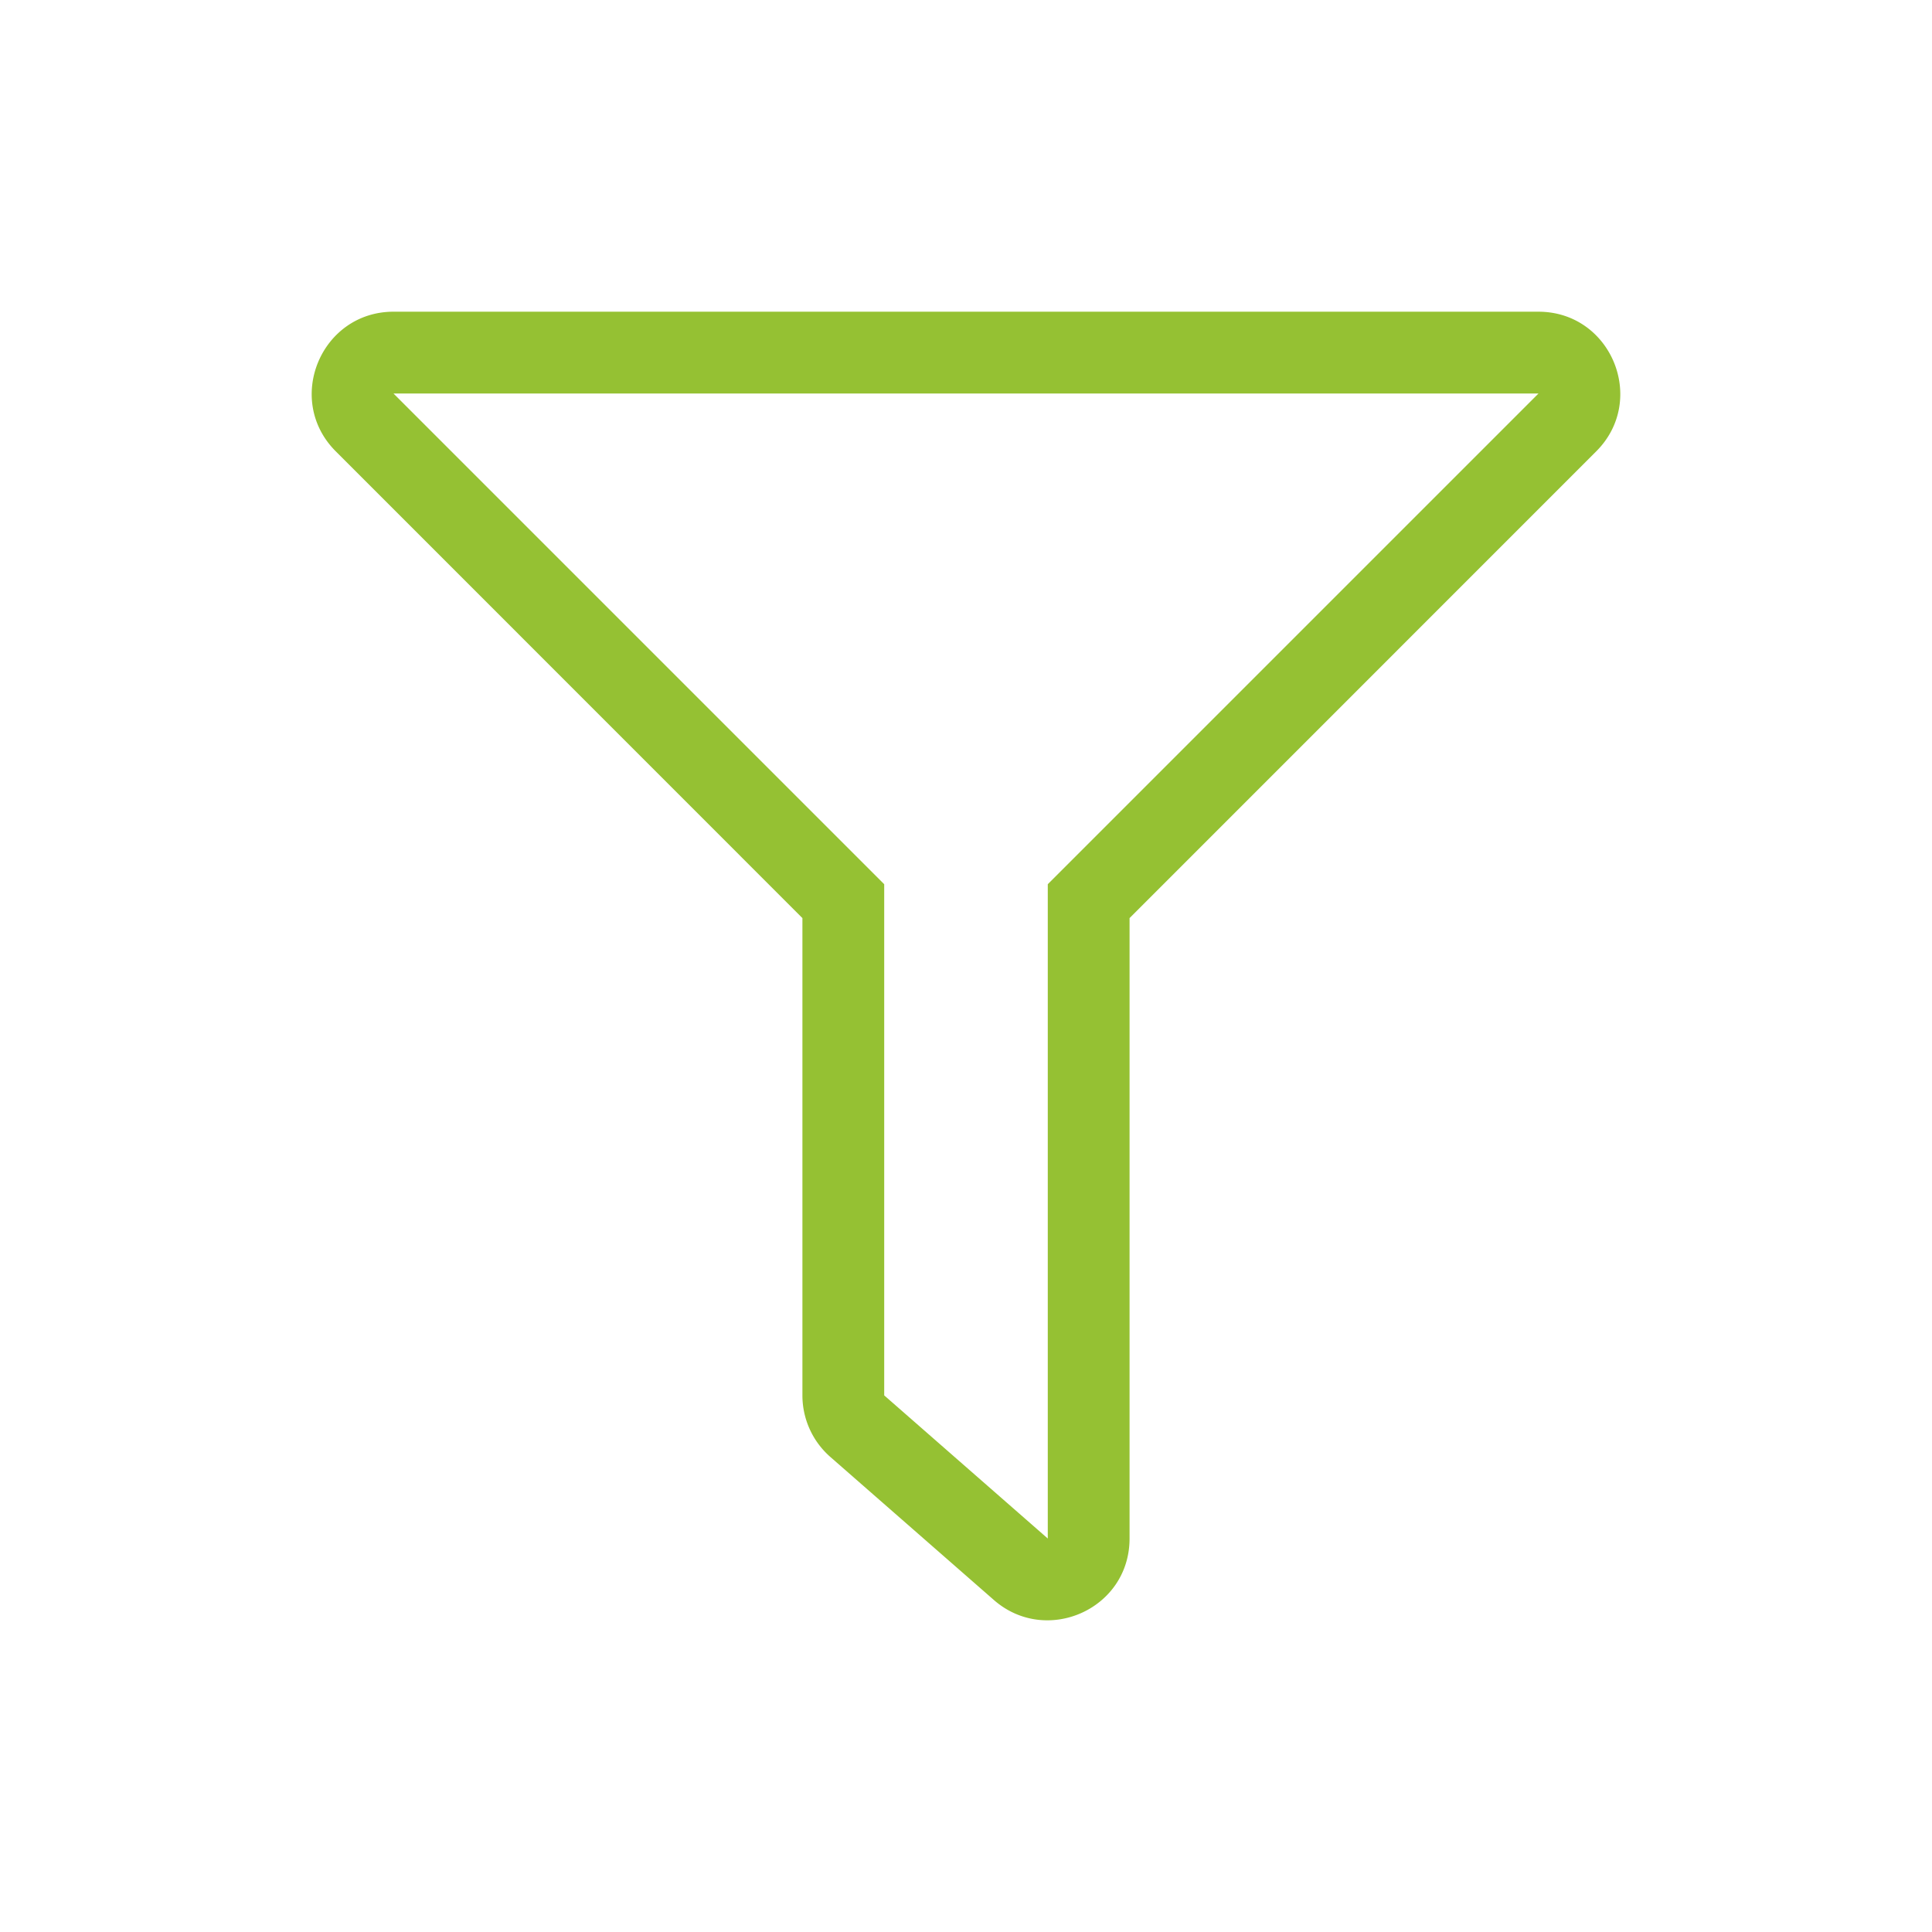 <?xml version="1.0" encoding="UTF-8" standalone="no"?>
<!-- Created with Inkscape (http://www.inkscape.org/) -->

<svg
   xmlns:dc="http://purl.org/dc/elements/1.1/"
   xmlns:cc="http://creativecommons.org/ns#"
   xmlns:rdf="http://www.w3.org/1999/02/22-rdf-syntax-ns#"
   xmlns:svg="http://www.w3.org/2000/svg"
   xmlns="http://www.w3.org/2000/svg"
   xmlns:sodipodi="http://sodipodi.sourceforge.net/DTD/sodipodi-0.dtd"
   xmlns:inkscape="http://www.inkscape.org/namespaces/inkscape"
   width="200mm"
   height="200mm"
   viewBox="0 0 200 200"
   version="1.1"
   id="svg8"
   inkscape:version="0.92.2 (5c3e80d, 2017-08-06)"
   sodipodi:docname="filter.svg">
  <defs
     id="defs2" />
  <sodipodi:namedview
     id="base"
     pagecolor="#ffffff"
     bordercolor="#666666"
     borderopacity="1.0"
     inkscape:pageopacity="0.0"
     inkscape:pageshadow="2"
     inkscape:zoom="0.35"
     inkscape:cx="-571.42857"
     inkscape:cy="560"
     inkscape:document-units="mm"
     inkscape:current-layer="layer1"
     showgrid="false"
     inkscape:window-width="1920"
     inkscape:window-height="1017"
     inkscape:window-x="-8"
     inkscape:window-y="-8"
     inkscape:window-maximized="1" />
  <g
     inkscape:label="Ebene 1"
     inkscape:groupmode="layer"
     id="layer1"
     transform="translate(0,-97)">
    <g
       id="layer1-1"
       inkscape:label="Ebene 1"
       transform="translate(13.065,124.518)">
      <path
         style="fill:#95c133;fill-opacity:1;stroke-width:0.265"
         inkscape:connector-curvature="0"
         d="M 146.193,4.749 H 27.678 c -7.521,0 -11.315,9.125 -5.987,14.453 L 70.001,67.523 v 49.41 a 8.466,8.466 0 0 0 2.891,6.372 l 16.933,14.812 c 5.408,4.732 14.042,0.974 14.042,-6.372 V 67.523 l 48.312,-48.32 c 5.318,-5.318 1.549,-14.453 -5.987,-14.453 z M 95.401,64.016 V 131.749 L 78.468,116.932 V 64.016 l -50.8,-50.8 H 146.201 Z"
         id="path936" />
    </g>
  </g>
</svg>
